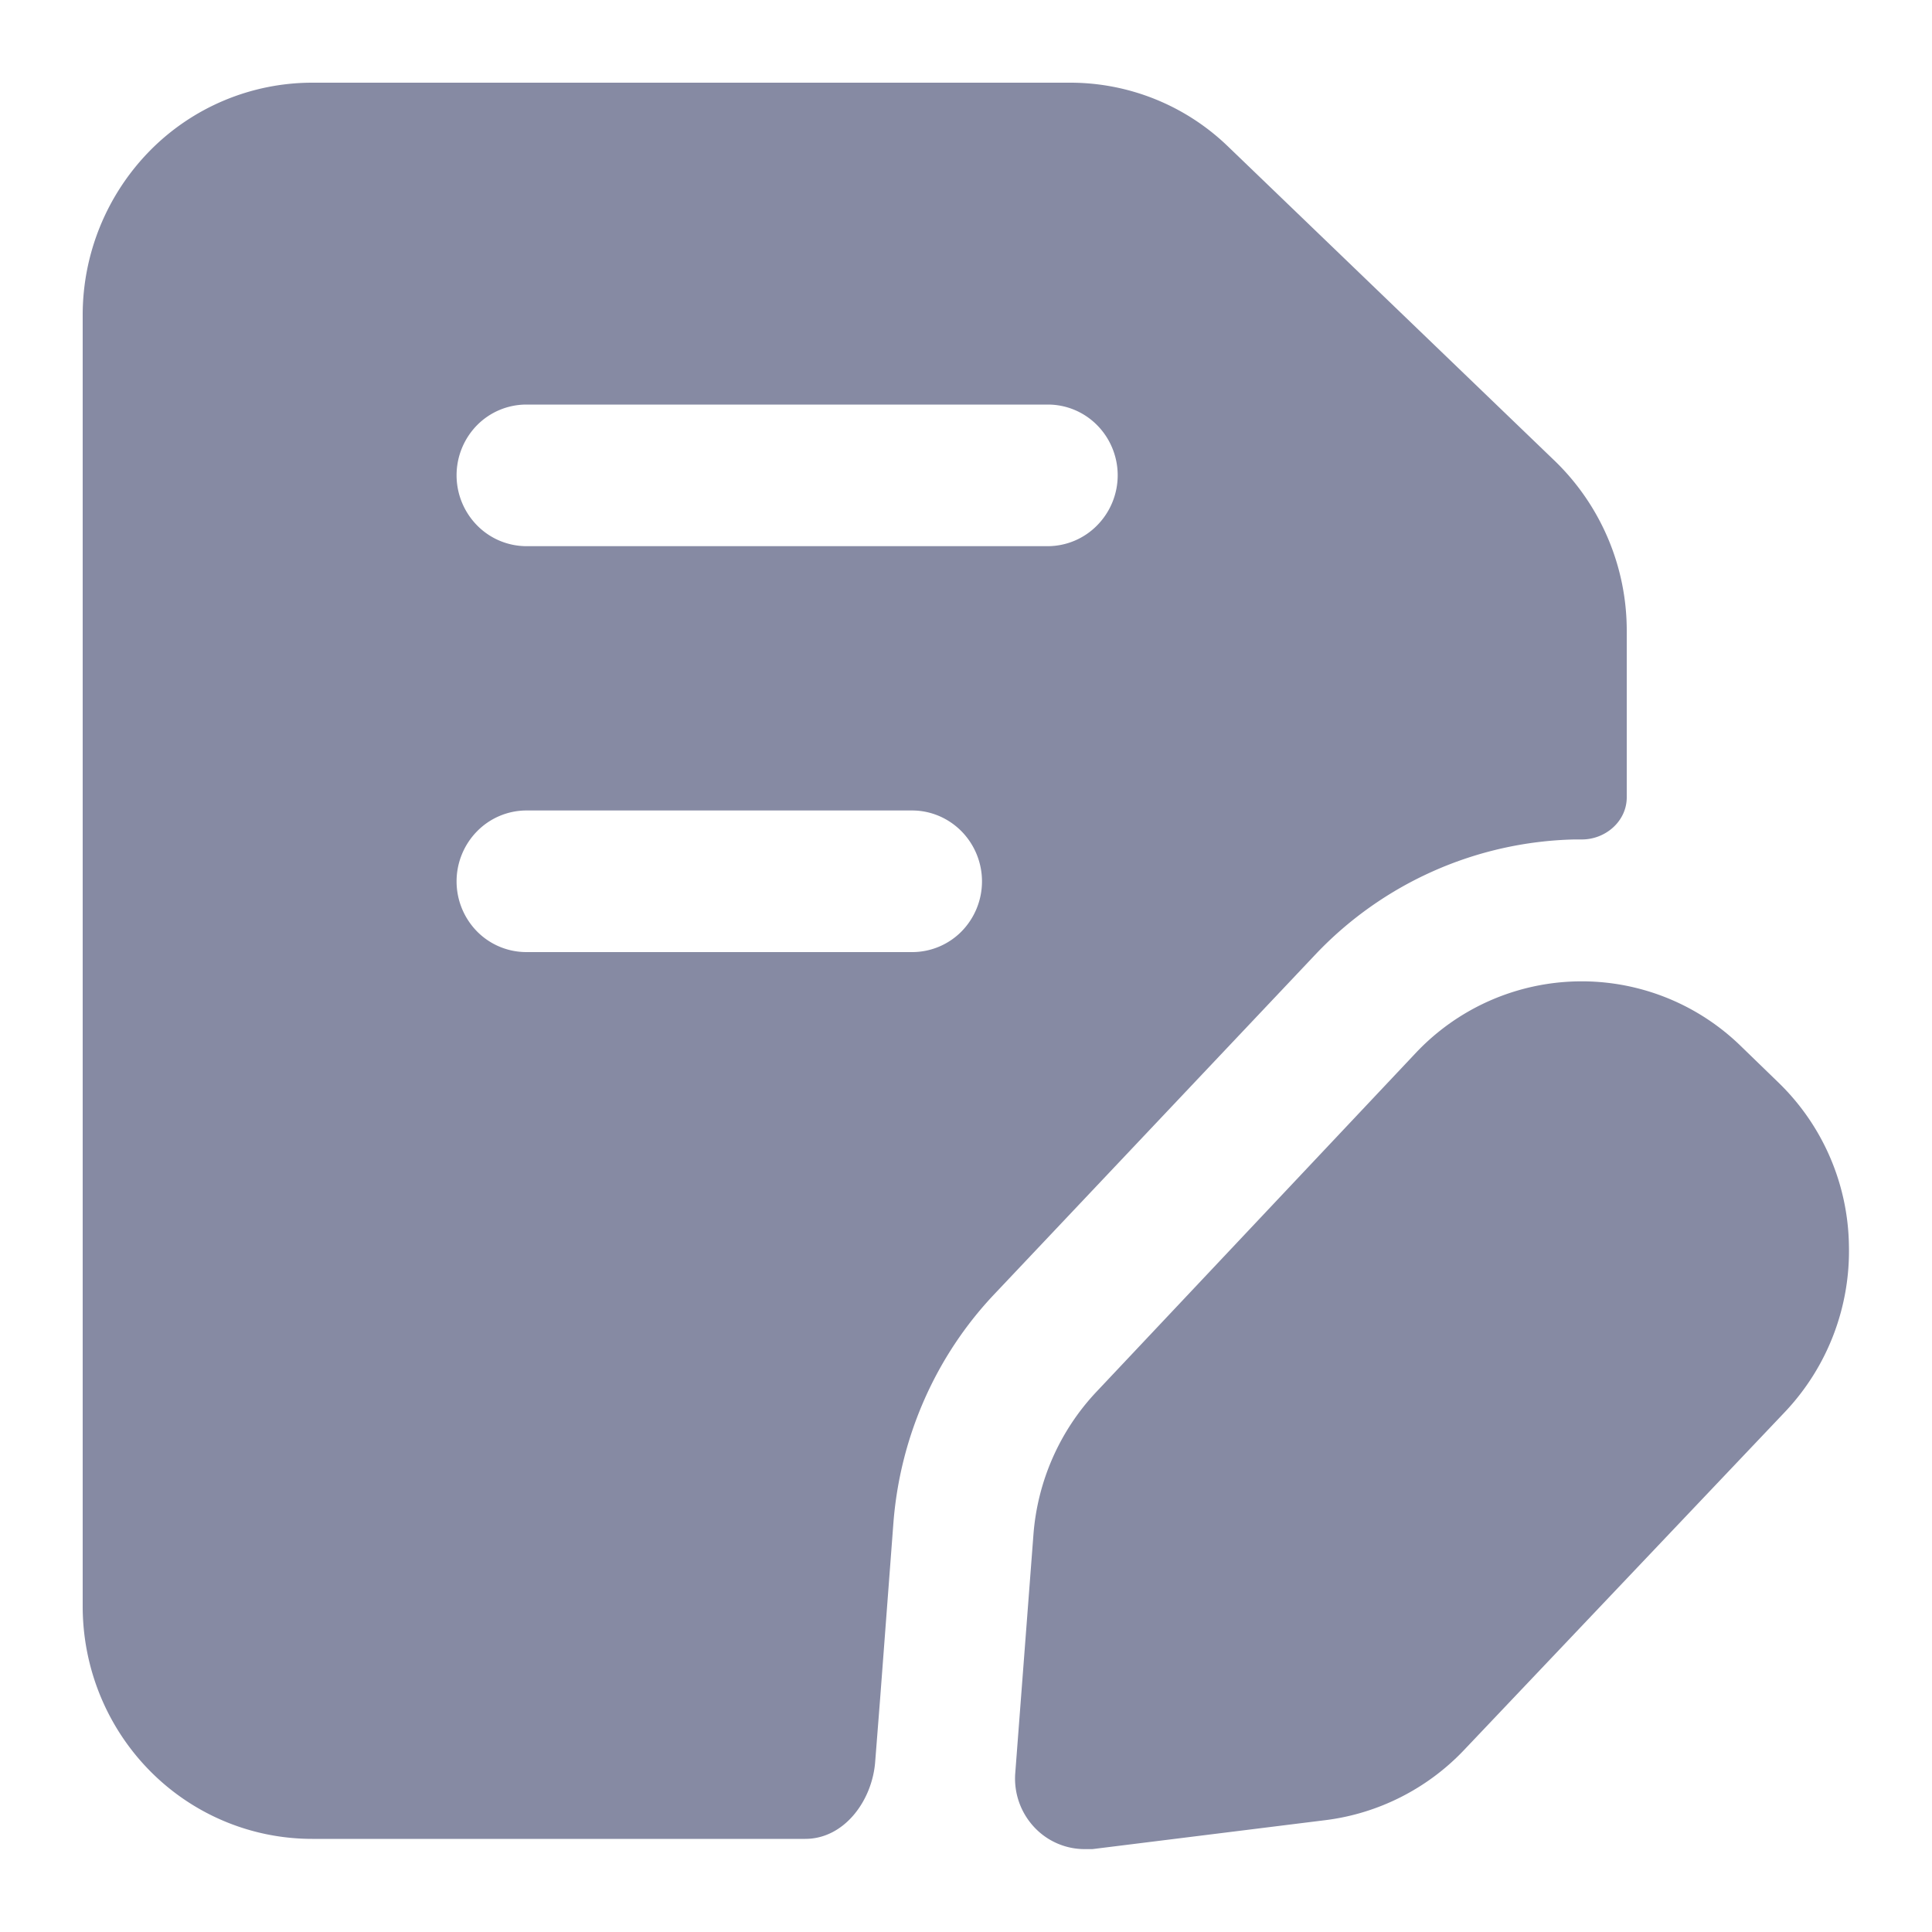 <?xml version="1.0" standalone="no"?><!DOCTYPE svg PUBLIC "-//W3C//DTD SVG 1.1//EN" "http://www.w3.org/Graphics/SVG/1.1/DTD/svg11.dtd"><svg t="1751799079729" class="icon" viewBox="0 0 1024 1024" version="1.1" xmlns="http://www.w3.org/2000/svg" p-id="16038" data-spm-anchor-id="a313x.search_index.0.i13.67d83a8198YnuA" xmlns:xlink="http://www.w3.org/1999/xlink" width="32" height="32"><path d="M979.968 660.275a124.109 124.109 0 0 1-33.792 87.962L775.885 927.642c-19.456 20.48-45.466 33.587-73.318 37.069l-123.597 15.36h-3.994a36.557 36.557 0 0 1-27.136-11.981 37.683 37.683 0 0 1-9.728-28.365l9.626-126.259c2.15-28.467 14.029-55.296 33.485-75.878L750.592 557.875a120.832 120.832 0 0 1 172.032-3.482l20.07 19.456a122.675 122.675 0 0 1 37.274 86.426z" p-id="16039" data-spm-anchor-id="a313x.search_index.0.i14.67d83a8198YnuA" class="selected" fill="#868aa3"></path><path d="M824.32 244.531L650.854 77.619a120.32 120.32 0 0 0-83.661-33.792H165.376a120.832 120.832 0 0 0-86.016 36.147 124.314 124.314 0 0 0-35.533 87.142v684.237c0 32.768 12.8 64.102 35.635 87.245 22.733 23.04 53.658 36.045 86.016 36.045h261.325c20.685 0 35.533-20.275 37.069-40.96l2.662-33.997 6.963-92.16c3.482-45.875 22.528-89.088 53.965-122.061L697.242 505.856a195.277 195.277 0 0 1 137.216-60.928h3.994c12.595 0 23.757-9.728 23.757-22.323v-88.576a125.133 125.133 0 0 0-37.888-89.498z m-340.89 260.096H278.938a36.762 36.762 0 0 1-26.112-10.957 37.888 37.888 0 0 1 0-53.043 36.762 36.762 0 0 1 26.112-11.059h204.493c9.83 0 19.251 3.994 26.214 11.059a37.888 37.888 0 0 1 0 53.043 36.762 36.762 0 0 1-26.214 10.957z m71.885-215.142H278.938a36.762 36.762 0 0 1-26.112-11.059 37.888 37.888 0 0 1 0-53.043 36.762 36.762 0 0 1 26.112-10.957h276.48c9.728 0 19.149 3.891 26.112 10.957a37.786 37.786 0 0 1 0 53.043 36.762 36.762 0 0 1-26.214 11.059z" p-id="16040" data-spm-anchor-id="a313x.search_index.0.i12.67d83a8198YnuA" class="selected" fill="#868aa3"></path></svg>